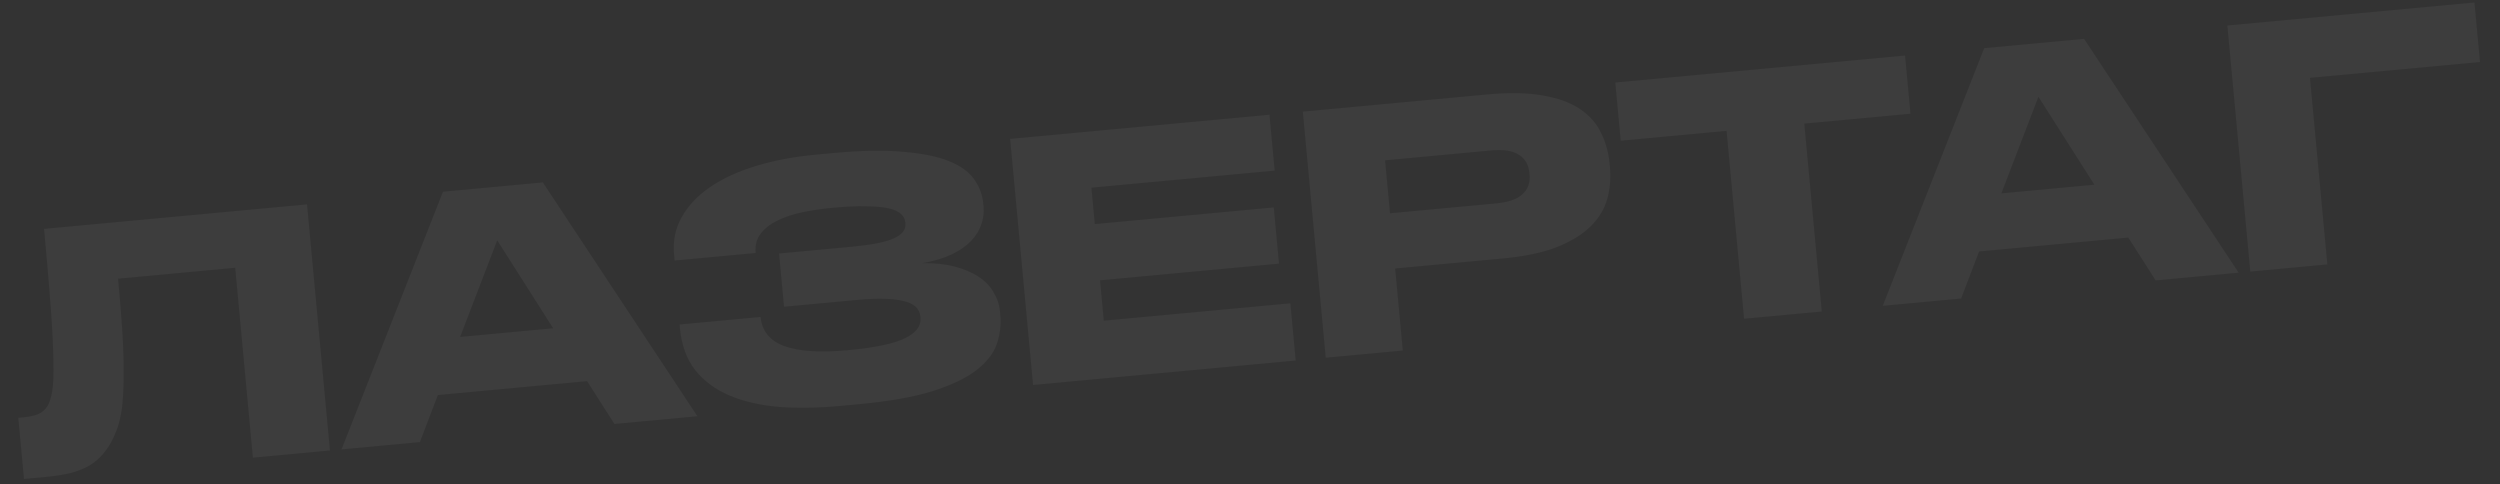 <?xml version="1.0" encoding="UTF-8"?> <svg xmlns="http://www.w3.org/2000/svg" width="903" height="175" viewBox="0 0 903 175" fill="none"><rect x="0" y="0" width="903" height="175" fill="#333333" stroke="none"/><path d="M84.954 96.723L42.657 100.663C43.332 107.912 43.842 114.252 44.188 119.683C44.525 125.035 44.681 129.721 44.653 133.741C44.698 137.673 44.608 141.016 44.382 143.769C44.229 146.435 43.923 148.753 43.464 150.724C43.077 152.608 42.588 154.261 41.997 155.682C41.478 157.015 40.913 158.273 40.3 159.455C39.34 161.232 38.207 162.864 36.899 164.352C35.664 165.752 34.135 167.02 32.312 168.154C30.482 169.208 28.275 170.096 25.691 170.819C23.099 171.462 20.011 171.951 16.427 172.285L8.66 173.008L6.601 150.904L8.394 150.737C10.544 150.537 12.278 150.174 13.595 149.65C14.992 149.118 16.149 148.167 17.065 146.796C17.838 145.599 18.431 143.776 18.846 141.327C19.261 138.878 19.404 135.249 19.278 130.44C19.231 125.624 18.931 119.384 18.378 111.723C17.825 104.061 17.003 94.376 15.912 82.666L110.901 73.818L119.182 162.713L91.342 165.306L84.954 96.723ZM212.048 137.672L158.162 142.691L151.67 159.687L123.353 162.325L159.997 69.245L196.081 65.883L251.916 150.349L221.926 153.142L212.048 137.672ZM166.209 121.694L199.784 118.567L179.592 86.823L166.209 121.694ZM294.702 55.853L300.676 55.297C310.951 54.339 319.494 54.186 326.304 54.838C333.186 55.402 338.714 56.534 342.89 58.234C347.066 59.934 350.084 62.144 351.944 64.863C353.797 67.502 354.868 70.375 355.157 73.482L355.28 74.796C355.473 76.867 355.188 78.983 354.425 81.143C353.734 83.216 352.511 85.178 350.755 87.028C348.999 88.879 346.659 90.503 343.736 91.9C340.813 93.298 337.256 94.352 333.064 95.064C337.474 94.975 341.368 95.375 344.746 96.266C348.202 97.149 351.088 98.367 353.402 99.919C355.795 101.463 357.617 103.342 358.868 105.556C360.191 107.682 360.968 109.98 361.198 112.45L361.309 113.644C361.65 117.308 361.22 120.884 360.018 124.37C358.809 127.777 356.292 130.944 352.467 133.872C348.714 136.712 343.403 139.215 336.535 141.382C329.738 143.461 320.923 145.005 310.09 146.014L303.638 146.615C295.673 147.357 288.293 147.482 281.498 146.991C274.695 146.419 268.702 145.049 263.519 142.88C258.415 140.704 254.273 137.635 251.091 133.673C247.99 129.704 246.153 124.652 245.582 118.519L245.46 117.205L274.733 114.478C275.208 119.576 278.066 123.086 283.307 125.008C288.627 126.923 296.266 127.416 306.223 126.489C316.02 125.576 322.916 124.13 326.91 122.152C330.903 120.173 332.763 117.71 332.488 114.762L332.455 114.404C332.18 111.457 330.116 109.56 326.26 108.714C322.478 107.781 316.922 107.655 309.594 108.338L283.188 110.798L281.396 91.561L307.682 89.112C314.692 88.46 319.702 87.471 322.712 86.146C325.802 84.813 327.239 82.992 327.024 80.682L326.99 80.324C326.879 79.129 326.341 78.094 325.376 77.22C324.41 76.346 322.902 75.683 320.852 75.231C318.801 74.779 316.128 74.546 312.832 74.532C309.529 74.438 305.488 74.614 300.709 75.059C296.885 75.415 293.24 75.955 289.772 76.68C286.384 77.397 283.384 78.4 280.772 79.688C278.16 80.975 276.14 82.57 274.71 84.471C273.28 86.371 272.691 88.676 272.943 91.384L243.67 94.111L243.47 91.96C243.002 86.942 243.945 82.395 246.297 78.319C248.641 74.164 252.081 70.549 256.615 67.476C261.15 64.402 266.66 61.88 273.145 59.91C279.63 57.94 286.816 56.588 294.702 55.853ZM458.534 41.435L460.415 61.628L394.222 67.794L395.446 80.937L460.086 74.916L461.978 95.228L397.338 101.249L398.696 115.826L466.084 109.549L468.01 130.219L373.141 139.057L364.86 50.161L458.534 41.435ZM502.075 77.031L540.429 73.458C544.81 73.05 547.962 71.953 549.885 70.167C551.887 68.373 552.747 65.963 552.465 62.936L552.432 62.578C552.15 59.551 550.899 57.337 548.68 55.937C546.453 54.457 543.109 53.925 538.648 54.34L500.295 57.913L502.075 77.031ZM503.934 96.984L506.694 126.616L478.855 129.209L470.574 40.314L537.245 34.103C545.211 33.361 551.933 33.499 557.411 34.515C562.881 35.452 567.332 37.086 570.763 39.418C574.194 41.749 576.71 44.608 578.311 47.995C579.991 51.373 581.021 55.094 581.399 59.156L581.511 60.351C581.882 64.334 581.557 68.18 580.537 71.891C579.509 75.522 577.525 78.8 574.583 81.726C571.642 84.651 567.577 87.159 562.389 89.249C557.272 91.252 550.731 92.625 542.766 93.367L503.934 96.984ZM688.108 20.05L690.067 41.079L651.713 44.652L658.035 112.518L629.957 115.134L623.635 47.268L585.4 50.829L583.441 29.8L688.108 20.05ZM768.74 85.815L714.853 90.835L708.362 107.83L680.044 110.468L716.689 17.388L752.773 14.027L808.608 98.492L778.617 101.286L768.74 85.815ZM722.9 69.838L756.475 66.71L736.284 34.966L722.9 69.838ZM804.519 9.207L893.773 0.893L895.776 22.399L834.362 28.12L840.639 95.508L812.8 98.102L804.519 9.207Z" fill="white" fill-opacity="0.05"></path></svg> 